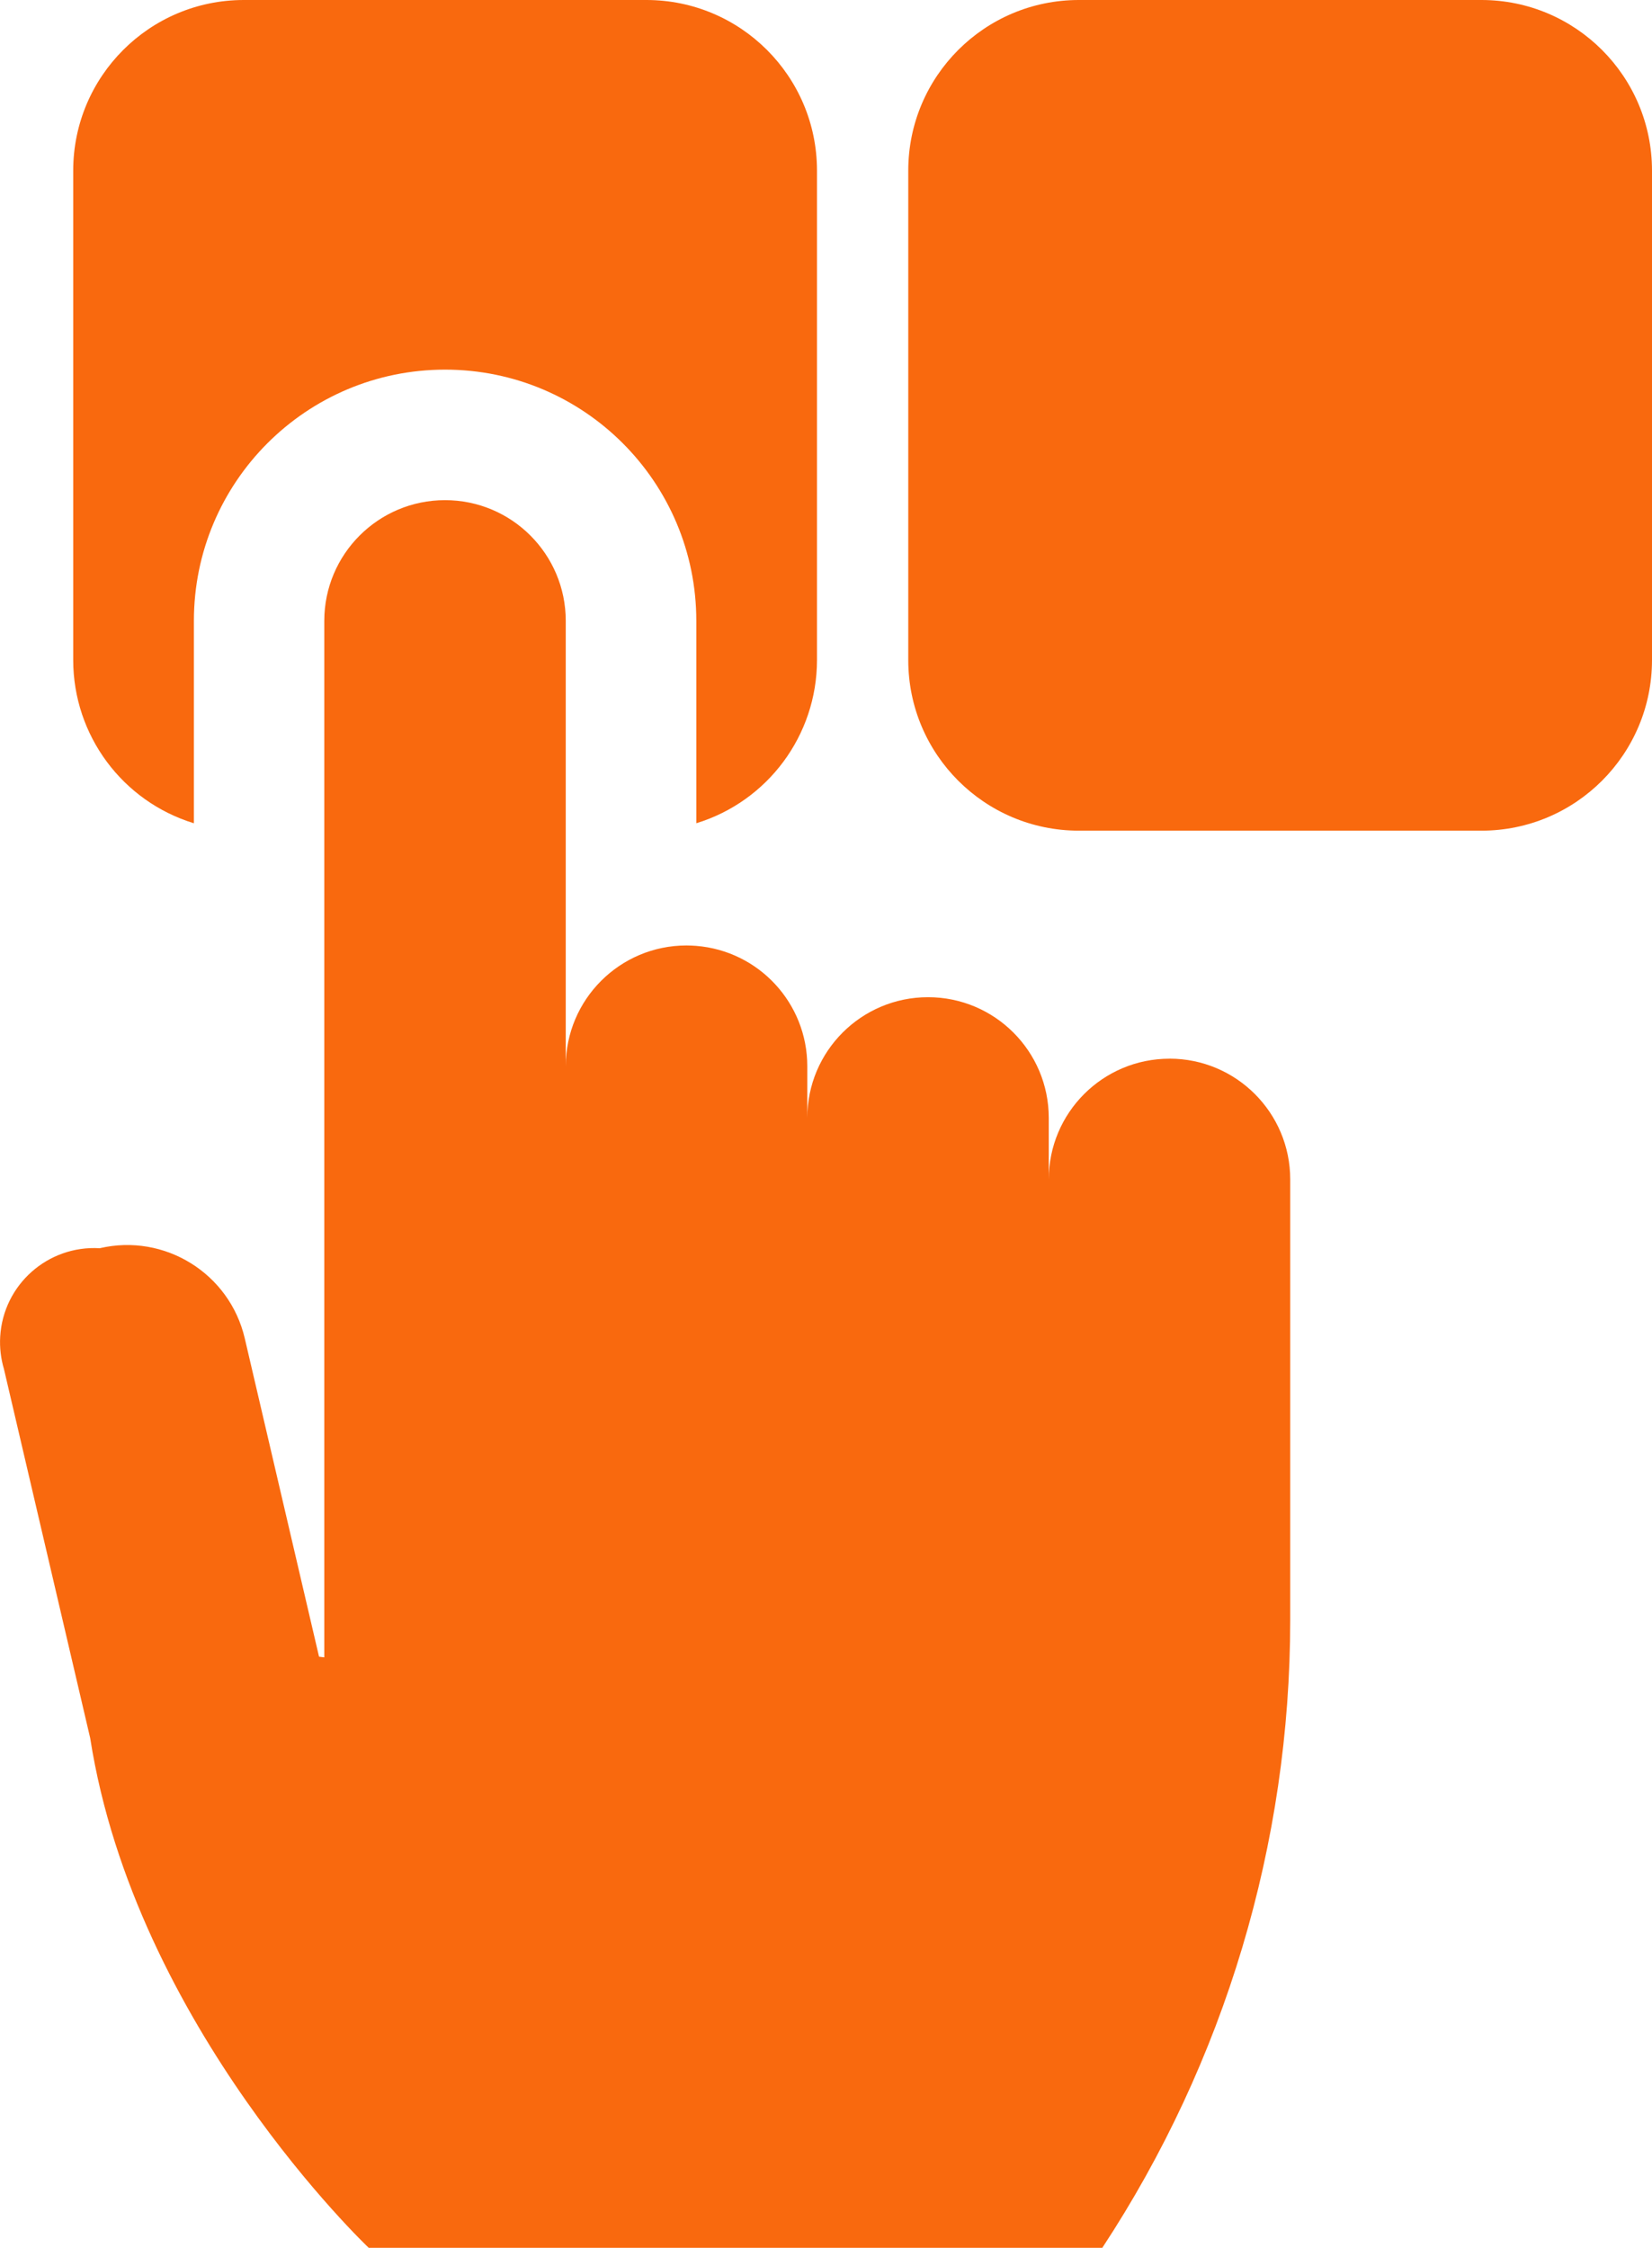 <?xml version="1.0" encoding="UTF-8"?> <!-- Generator: Adobe Illustrator 25.3.1, SVG Export Plug-In . SVG Version: 6.00 Build 0) --> <svg xmlns="http://www.w3.org/2000/svg" xmlns:xlink="http://www.w3.org/1999/xlink" version="1.1" id="Laag_1" x="0px" y="0px" width="84.504px" height="114.985px" viewBox="0 0 84.504 114.985" style="enable-background:new 0 0 84.504 114.985;" xml:space="preserve"> <style type="text/css"> .st0{fill:#F9690E;} </style> <path id="Path_93" class="st0" d="M9.918,31.758c0-7.097,5.753-12.85,12.85-12.85s12.85,5.753,12.85,12.85v10.354 c3.664-1.124,6.168-4.505,6.173-8.338V8.717C41.785,3.904,37.884,0.004,33.071,0h-20.609 c-4.812,0.005-8.711,3.905-8.717,8.717v25.058c0.005,3.833,2.508,7.215,6.173,8.338V31.758z"></path> <path id="Path_94" class="st0" d="M75.787,0h-20.61c-4.812,0.005-8.712,3.905-8.717,8.717v25.058 c0.005,4.812,3.905,8.712,8.717,8.717h20.61c4.812-0.005,8.711-3.905,8.717-8.717V8.717C84.498,3.905,80.599,0.005,75.787,0 z"></path> <path id="Path_95" class="st0" d="M59.823,54.156c-3.411,0-6.176,2.765-6.176,6.176v-3.146c0-3.411-2.765-6.176-6.176-6.176 c-3.411,0-6.176,2.765-6.176,6.176V54.54c-0.001-3.218-2.472-5.896-5.679-6.155c-0.164-0.012-0.329-0.021-0.5-0.021 c-3.41,0.001-6.175,2.765-6.176,6.176V31.758c-0.002-3.411-2.768-6.175-6.179-6.173 c-3.409,0.002-6.172,2.764-6.173,6.173V84.78l-0.268-0.034l-3.8-16.286c-0.776-3.321-4.098-5.385-7.42-4.609 c-2.655-0.157-4.934,1.868-5.09,4.523c-0.033,0.558,0.032,1.117,0.191,1.653l4.412,18.881 c2.307,14.773,14.249,26.077,14.249,26.077h37.523c6.27-9.537,9.612-20.701,9.613-32.114V60.33 c0-3.411-2.765-6.176-6.176-6.176L59.823,54.156z"></path> </svg> 
